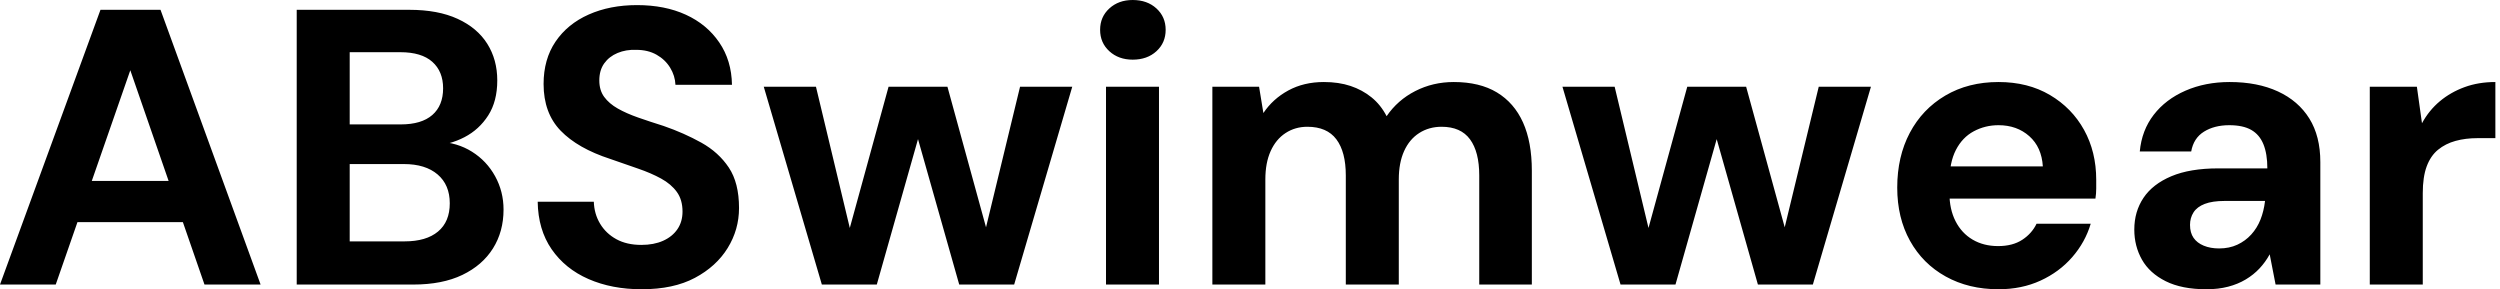 <svg baseProfile="full" height="28" version="1.1" viewBox="0 0 242 28" width="242" xmlns="http://www.w3.org/2000/svg" xmlns:ev="http://www.w3.org/2001/xml-events" xmlns:xlink="http://www.w3.org/1999/xlink"><defs /><g><path d="M0.836 27.544 10.562 0.95H16.374L26.062 27.544H20.63L13.449 6.801L6.231 27.544ZM5.129 21.503 6.497 17.514H20.022L21.351 21.503Z M29.558 27.544V0.95H40.461Q43.235 0.95 45.134 1.824Q47.034 2.697 48.003 4.236Q48.972 5.775 48.972 7.788Q48.972 9.802 48.098 11.17Q47.224 12.537 45.799 13.278Q44.374 14.019 42.665 14.133L43.273 13.715Q45.096 13.791 46.521 14.684Q47.946 15.577 48.763 17.058Q49.579 18.54 49.579 20.288Q49.579 22.415 48.554 24.049Q47.528 25.682 45.59 26.613Q43.653 27.544 40.841 27.544ZM34.687 23.365H40.005Q42.095 23.365 43.235 22.415Q44.374 21.465 44.374 19.68Q44.374 17.894 43.197 16.887Q42.019 15.881 39.929 15.881H34.687ZM34.687 12.043H39.626Q41.639 12.043 42.684 11.132Q43.729 10.22 43.729 8.548Q43.729 6.915 42.684 5.984Q41.639 5.053 39.588 5.053H34.687Z M62.953 28.0Q60.065 28.0 57.805 27.012Q55.544 26.024 54.233 24.125Q52.923 22.225 52.885 19.528H58.318Q58.355 20.706 58.925 21.655Q59.495 22.605 60.502 23.156Q61.509 23.707 62.915 23.707Q64.13 23.707 65.023 23.308Q65.916 22.909 66.41 22.187Q66.904 21.465 66.904 20.478Q66.904 19.338 66.353 18.578Q65.802 17.818 64.833 17.286Q63.864 16.754 62.592 16.318Q61.319 15.881 59.913 15.387Q56.76 14.361 55.107 12.651Q53.455 10.942 53.455 8.13Q53.455 5.737 54.613 4.027Q55.772 2.318 57.824 1.406Q59.875 0.494 62.497 0.494Q65.194 0.494 67.227 1.425Q69.259 2.355 70.456 4.103Q71.653 5.851 71.691 8.206H66.22Q66.182 7.332 65.707 6.554Q65.232 5.775 64.396 5.3Q63.56 4.825 62.421 4.825Q61.433 4.787 60.616 5.129Q59.799 5.471 59.324 6.136Q58.849 6.801 58.849 7.788Q58.849 8.738 59.324 9.384Q59.799 10.03 60.635 10.505Q61.471 10.98 62.611 11.379Q63.75 11.777 65.08 12.195Q67.056 12.879 68.727 13.81Q70.399 14.741 71.387 16.223Q72.374 17.704 72.374 20.136Q72.374 22.225 71.273 24.011Q70.171 25.796 68.1 26.898Q66.03 28.0 62.953 28.0Z M80.391 27.544 74.768 8.396H79.821L83.544 23.935L82.594 23.897L86.849 8.396H92.548L96.803 23.897L95.815 23.935L99.577 8.396H104.63L99.007 27.544H93.688L89.167 11.588H90.231L85.71 27.544Z M107.897 27.544V8.396H113.026V27.544ZM110.48 5.775Q109.113 5.775 108.22 4.958Q107.327 4.141 107.327 2.887Q107.327 1.634 108.22 0.817Q109.113 0.0 110.48 0.0Q111.886 0.0 112.779 0.817Q113.672 1.634 113.672 2.887Q113.672 4.141 112.779 4.958Q111.886 5.775 110.48 5.775Z M118.193 27.544V8.396H122.714L123.132 10.942Q124.043 9.574 125.544 8.757Q127.045 7.94 128.982 7.94Q130.426 7.94 131.566 8.32Q132.706 8.7 133.598 9.422Q134.491 10.144 135.061 11.246Q136.125 9.688 137.834 8.814Q139.544 7.94 141.558 7.94Q144.065 7.94 145.737 8.947Q147.408 9.954 148.263 11.853Q149.118 13.753 149.118 16.526V27.544H144.027V16.982Q144.027 14.703 143.134 13.487Q142.242 12.271 140.38 12.271Q139.164 12.271 138.214 12.879Q137.265 13.487 136.752 14.627Q136.239 15.767 136.239 17.362V27.544H131.11V16.982Q131.11 14.703 130.198 13.487Q129.286 12.271 127.387 12.271Q126.209 12.271 125.278 12.879Q124.347 13.487 123.834 14.627Q123.322 15.767 123.322 17.362V27.544Z M157.704 27.544 152.081 8.396H157.134L160.858 23.935L159.908 23.897L164.163 8.396H169.862L174.117 23.897L173.129 23.935L176.89 8.396H181.943L176.32 27.544H171.001L166.48 11.588H167.544L163.023 27.544Z M194.29 28.0Q191.403 28.0 189.18 26.765Q186.958 25.531 185.723 23.308Q184.488 21.085 184.488 18.16Q184.488 15.159 185.704 12.86Q186.92 10.562 189.142 9.251Q191.365 7.94 194.29 7.94Q197.14 7.94 199.267 9.194Q201.395 10.448 202.573 12.575Q203.75 14.703 203.75 17.4Q203.75 17.78 203.75 18.255Q203.75 18.73 203.674 19.224H188.136V16.109H198.583Q198.469 14.247 197.273 13.183Q196.076 12.119 194.29 12.119Q192.999 12.119 191.897 12.708Q190.795 13.297 190.168 14.513Q189.541 15.729 189.541 17.59V18.692Q189.541 20.25 190.13 21.408Q190.719 22.567 191.783 23.194Q192.847 23.821 194.252 23.821Q195.658 23.821 196.589 23.213Q197.52 22.605 197.976 21.655H203.218Q202.687 23.441 201.433 24.885Q200.179 26.328 198.355 27.164Q196.532 28.0 194.29 28.0Z M214.426 28.0Q212.033 28.0 210.475 27.221Q208.917 26.442 208.176 25.132Q207.436 23.821 207.436 22.225Q207.436 20.478 208.328 19.148Q209.221 17.818 211.026 17.058Q212.83 16.299 215.566 16.299H220.315Q220.315 14.893 219.935 13.962Q219.555 13.031 218.757 12.575Q217.959 12.119 216.63 12.119Q215.186 12.119 214.179 12.746Q213.172 13.373 212.944 14.665H207.967Q208.157 12.613 209.316 11.113Q210.475 9.612 212.393 8.776Q214.312 7.94 216.668 7.94Q219.365 7.94 221.341 8.852Q223.316 9.764 224.38 11.474Q225.444 13.183 225.444 15.691V27.544H221.113L220.543 24.619Q220.125 25.379 219.555 25.986Q218.985 26.594 218.225 27.05Q217.465 27.506 216.516 27.753Q215.566 28.0 214.426 28.0ZM215.642 24.049Q216.63 24.049 217.408 23.688Q218.187 23.327 218.757 22.7Q219.327 22.073 219.65 21.256Q219.973 20.44 220.087 19.49V19.452H216.174Q214.996 19.452 214.255 19.737Q213.514 20.022 213.172 20.554Q212.83 21.085 212.83 21.769Q212.83 22.529 213.172 23.023Q213.514 23.517 214.16 23.783Q214.806 24.049 215.642 24.049Z M230.231 27.544V8.396H234.79L235.284 11.929Q235.967 10.676 237.012 9.802Q238.057 8.928 239.406 8.434Q240.754 7.94 242.388 7.94V13.373H240.64Q239.501 13.373 238.532 13.639Q237.563 13.905 236.841 14.494Q236.119 15.083 235.739 16.109Q235.36 17.134 235.36 18.692V27.544Z " fill="rgb(0,0,0)" transform="translate(-0.836, 0)" /></g></svg>